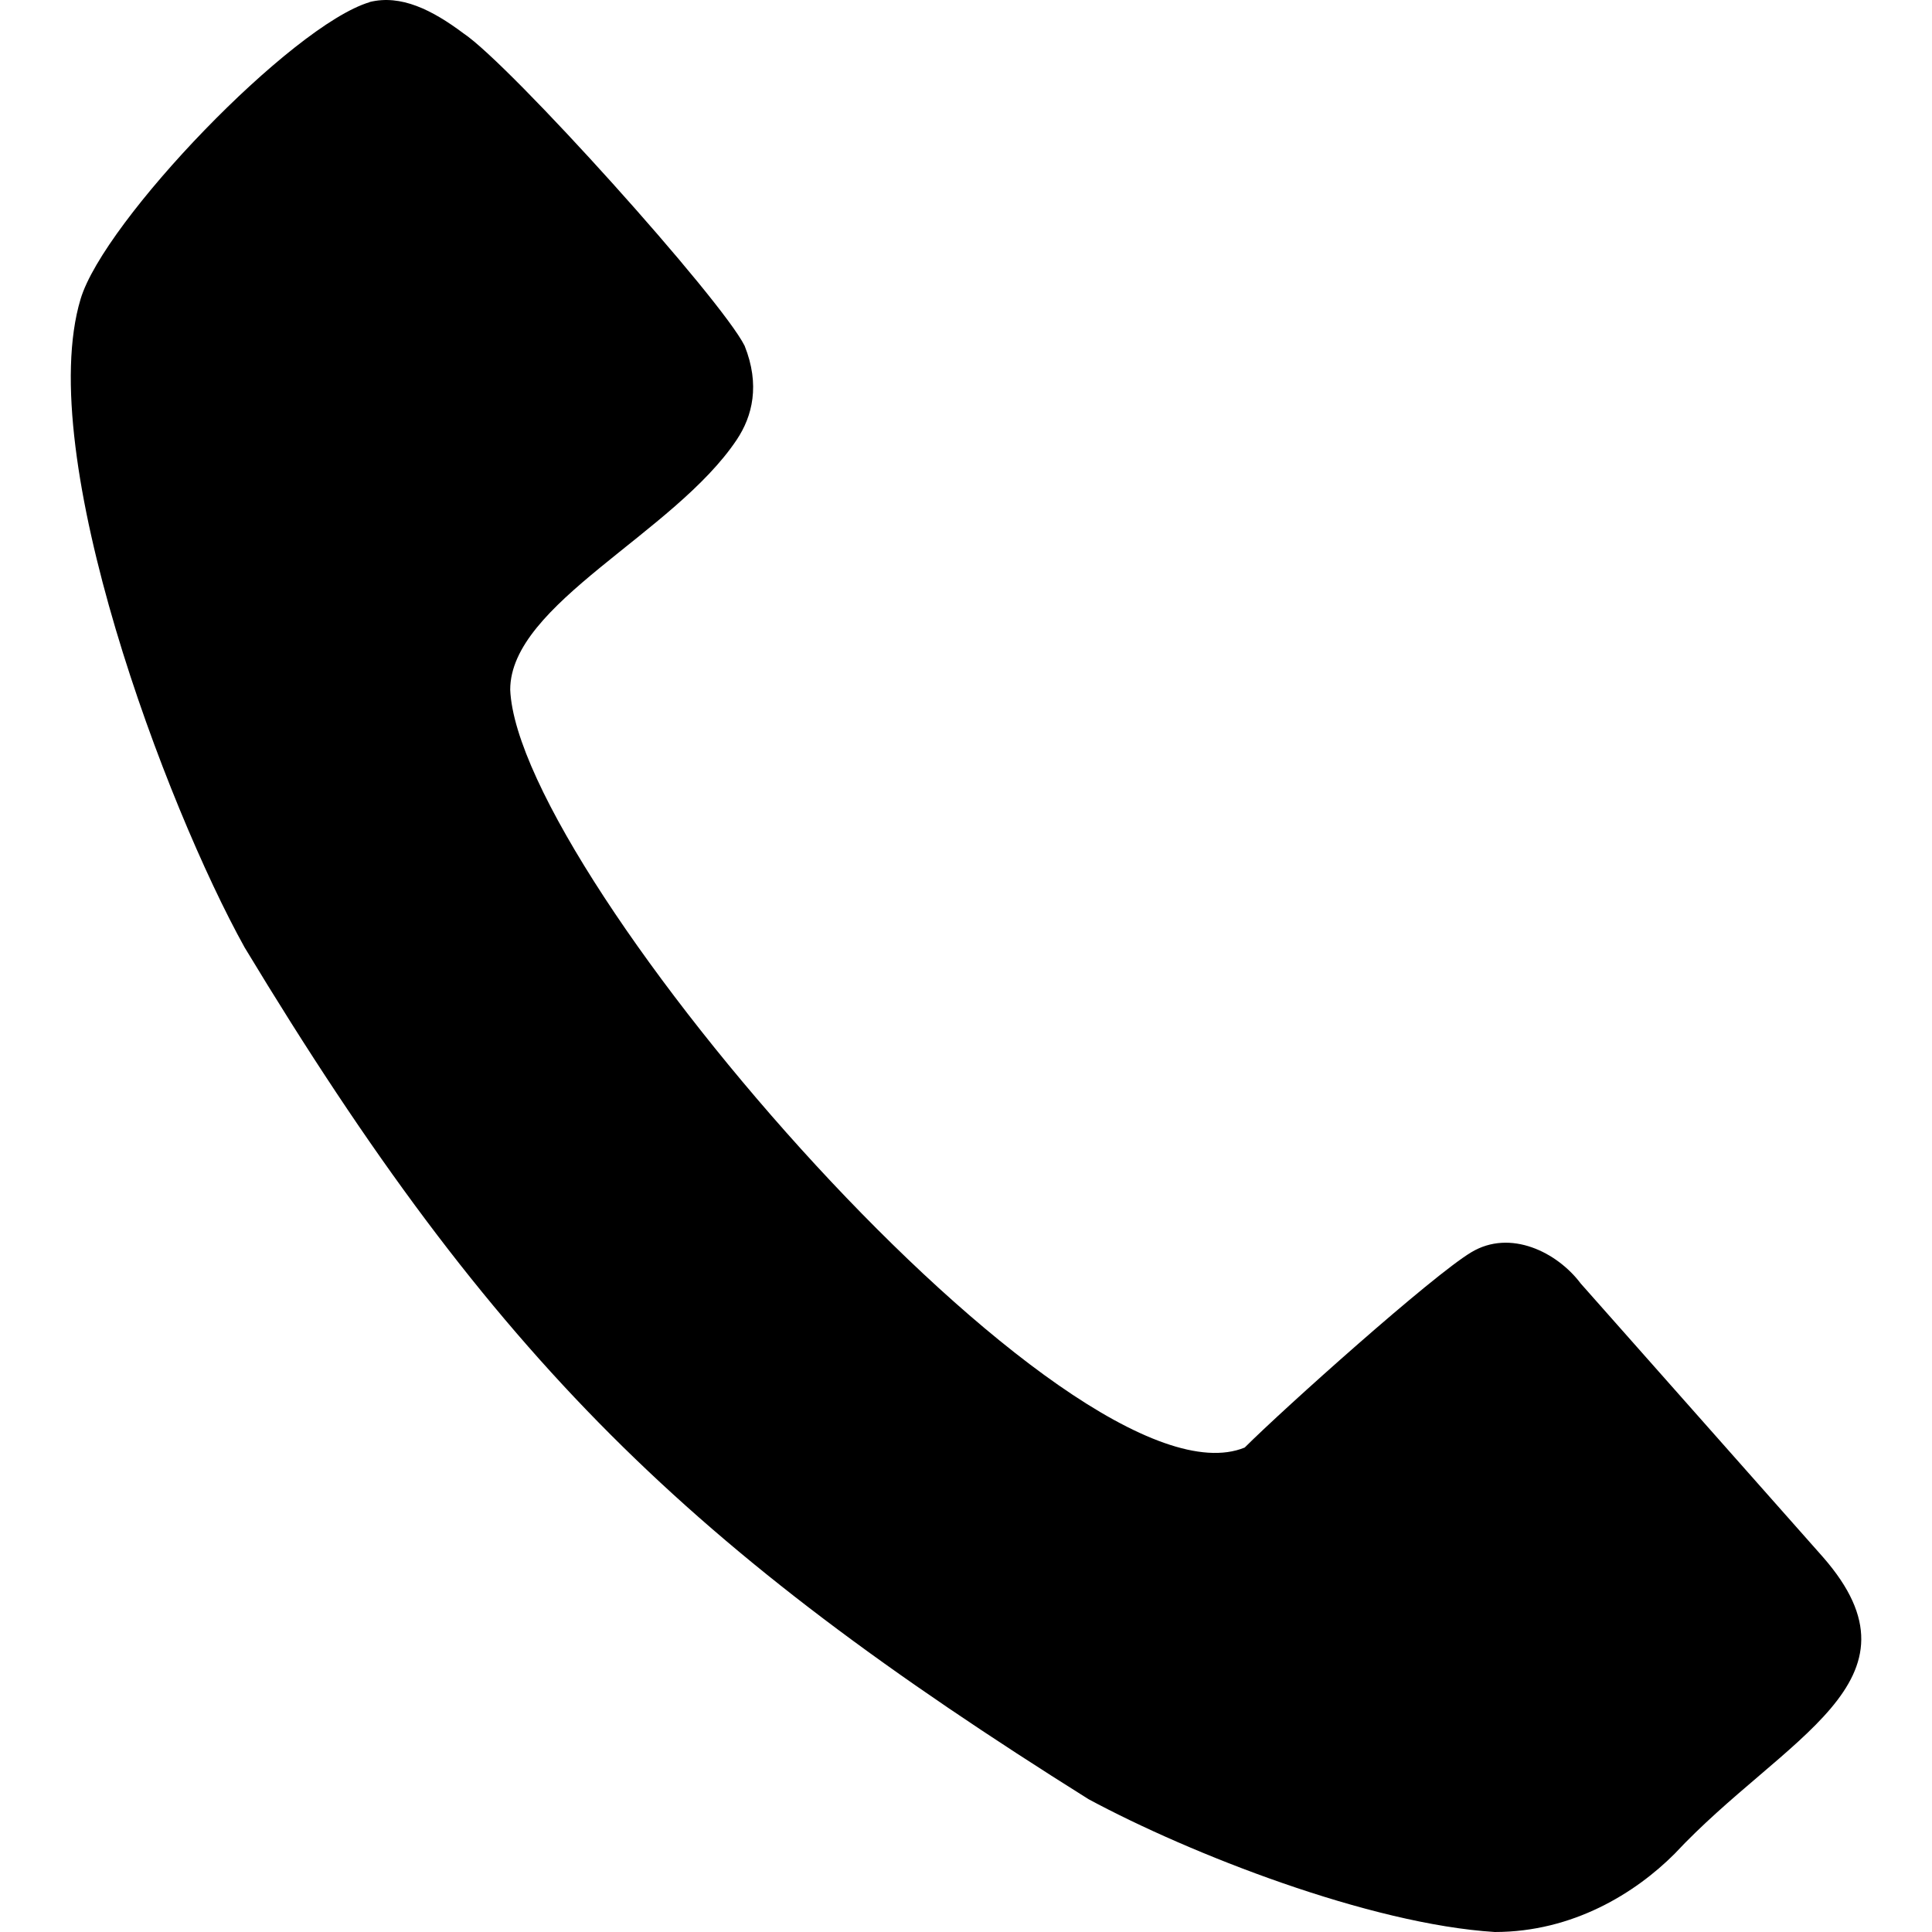 <svg xmlns="http://www.w3.org/2000/svg" viewBox="0 0 24 24"><path d="M4.591.027c-.97.291-3.3 2.718-3.59 3.688-.583 1.941 1.067 6.309 2.038 8.055 3.106 5.145 5.532 7.475 10.483 10.58 1.261.68 3.494 1.553 5.047 1.65.97 0 1.747-.485 2.232-.97 1.359-1.456 3.203-2.135 1.844-3.688l-3.009-3.398c-.291-.388-.874-.68-1.359-.388-.485.29-2.329 1.941-2.815 2.426-2.135.874-9.026-7.085-9.124-9.414 0-1.068 2.039-1.942 2.815-3.107.194-.291.291-.68.097-1.165C8.96 3.714 6.34.802 5.757.414 5.367.122 4.98-.071 4.592.025v.002z" fill="currentColor"/></svg>